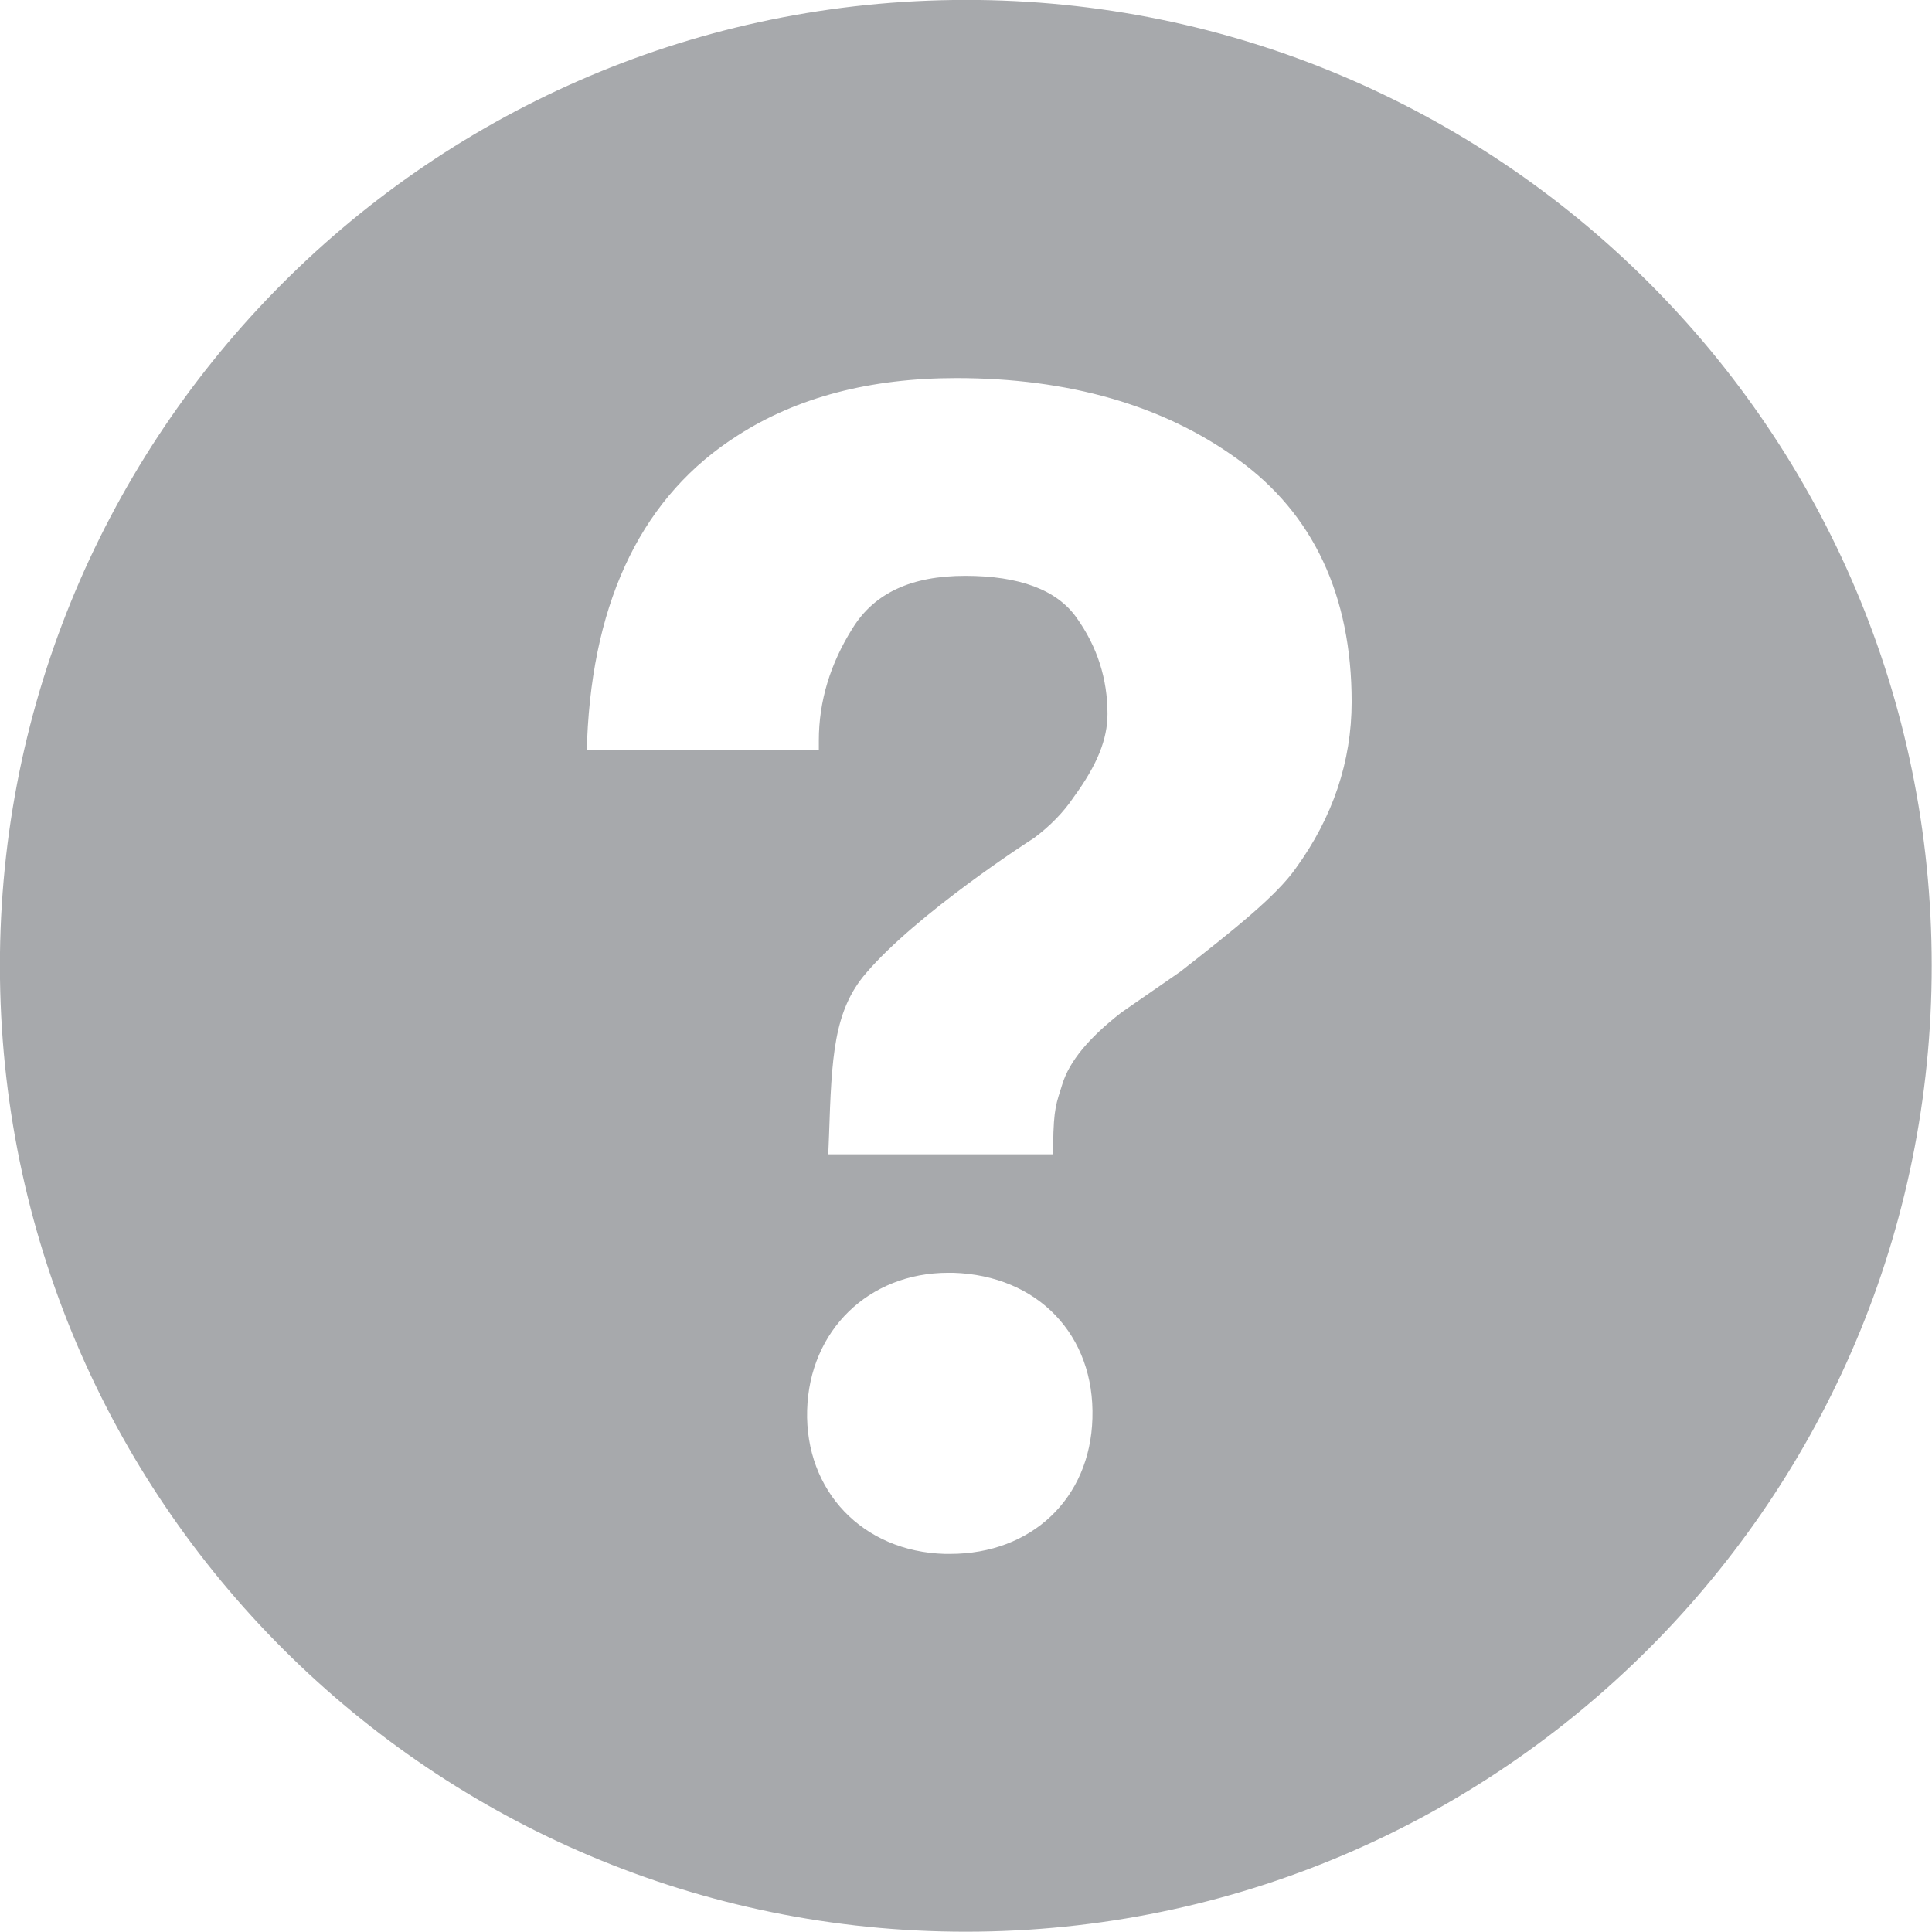 <?xml version="1.0" encoding="utf-8"?>
<!-- Generator: Adobe Illustrator 22.1.0, SVG Export Plug-In . SVG Version: 6.00 Build 0)  -->
<svg version="1.1" id="Capa_1" xmlns="http://www.w3.org/2000/svg" xmlns:xlink="http://www.w3.org/1999/xlink" x="0px" y="0px"
	 viewBox="0 0 512 512" style="enable-background:new 0 0 512 512;" xml:space="preserve">
<style type="text/css">
	.st0{fill:#A7A9AC;}
</style>
<g>
	<path class="st0" d="M252.6,0C111.2,1.9-1.9,118.1,0,259.4c1.9,141.3,118,254.4,259.4,252.5c141.3-1.9,254.4-118.1,252.5-259.4
		C510.1,111.2,393.9-1.9,252.6,0z M251.8,411.8l-1.4,0c-21.8-0.6-37.1-16.7-36.5-38.1c0.6-21.1,16.3-36.4,37.4-36.4l1.3,0
		c22.4,0.7,37.6,16.5,36.9,38.6C288.9,397.1,273.4,411.8,251.8,411.8z M343.4,230.1c-5.1,7.3-16.4,16.3-30.6,27.4l-15.6,10.8
		c-8.6,6.7-13.8,12.9-15.7,19.1c-1.5,4.9-2.3,6.1-2.4,16l0,2.5h-59.6l0.2-5c0.7-20.7,1.2-33,9.8-43c13.5-15.8,43.2-35,44.5-35.8
		c4.3-3.2,7.9-6.9,10.5-10.8c6.3-8.6,9-15.4,9-22.1c0-9.3-2.7-17.8-8.2-25.5c-5.2-7.4-15.2-11.1-29.5-11.1c-14.2,0-24,4.5-29.8,13.8
		c-6,9.5-9,19.5-9,29.8v2.5h-61.5l0.1-2.7c1.6-37.7,15-64.8,39.9-80.6c15.7-10.1,35.1-15.2,57.9-15.2c29.8,0,54.9,7.2,74.6,21.5
		c20,14.4,30.2,36.1,30.2,64.3C358.2,201.8,353.2,216.6,343.4,230.1z"/>
</g>
</svg>
